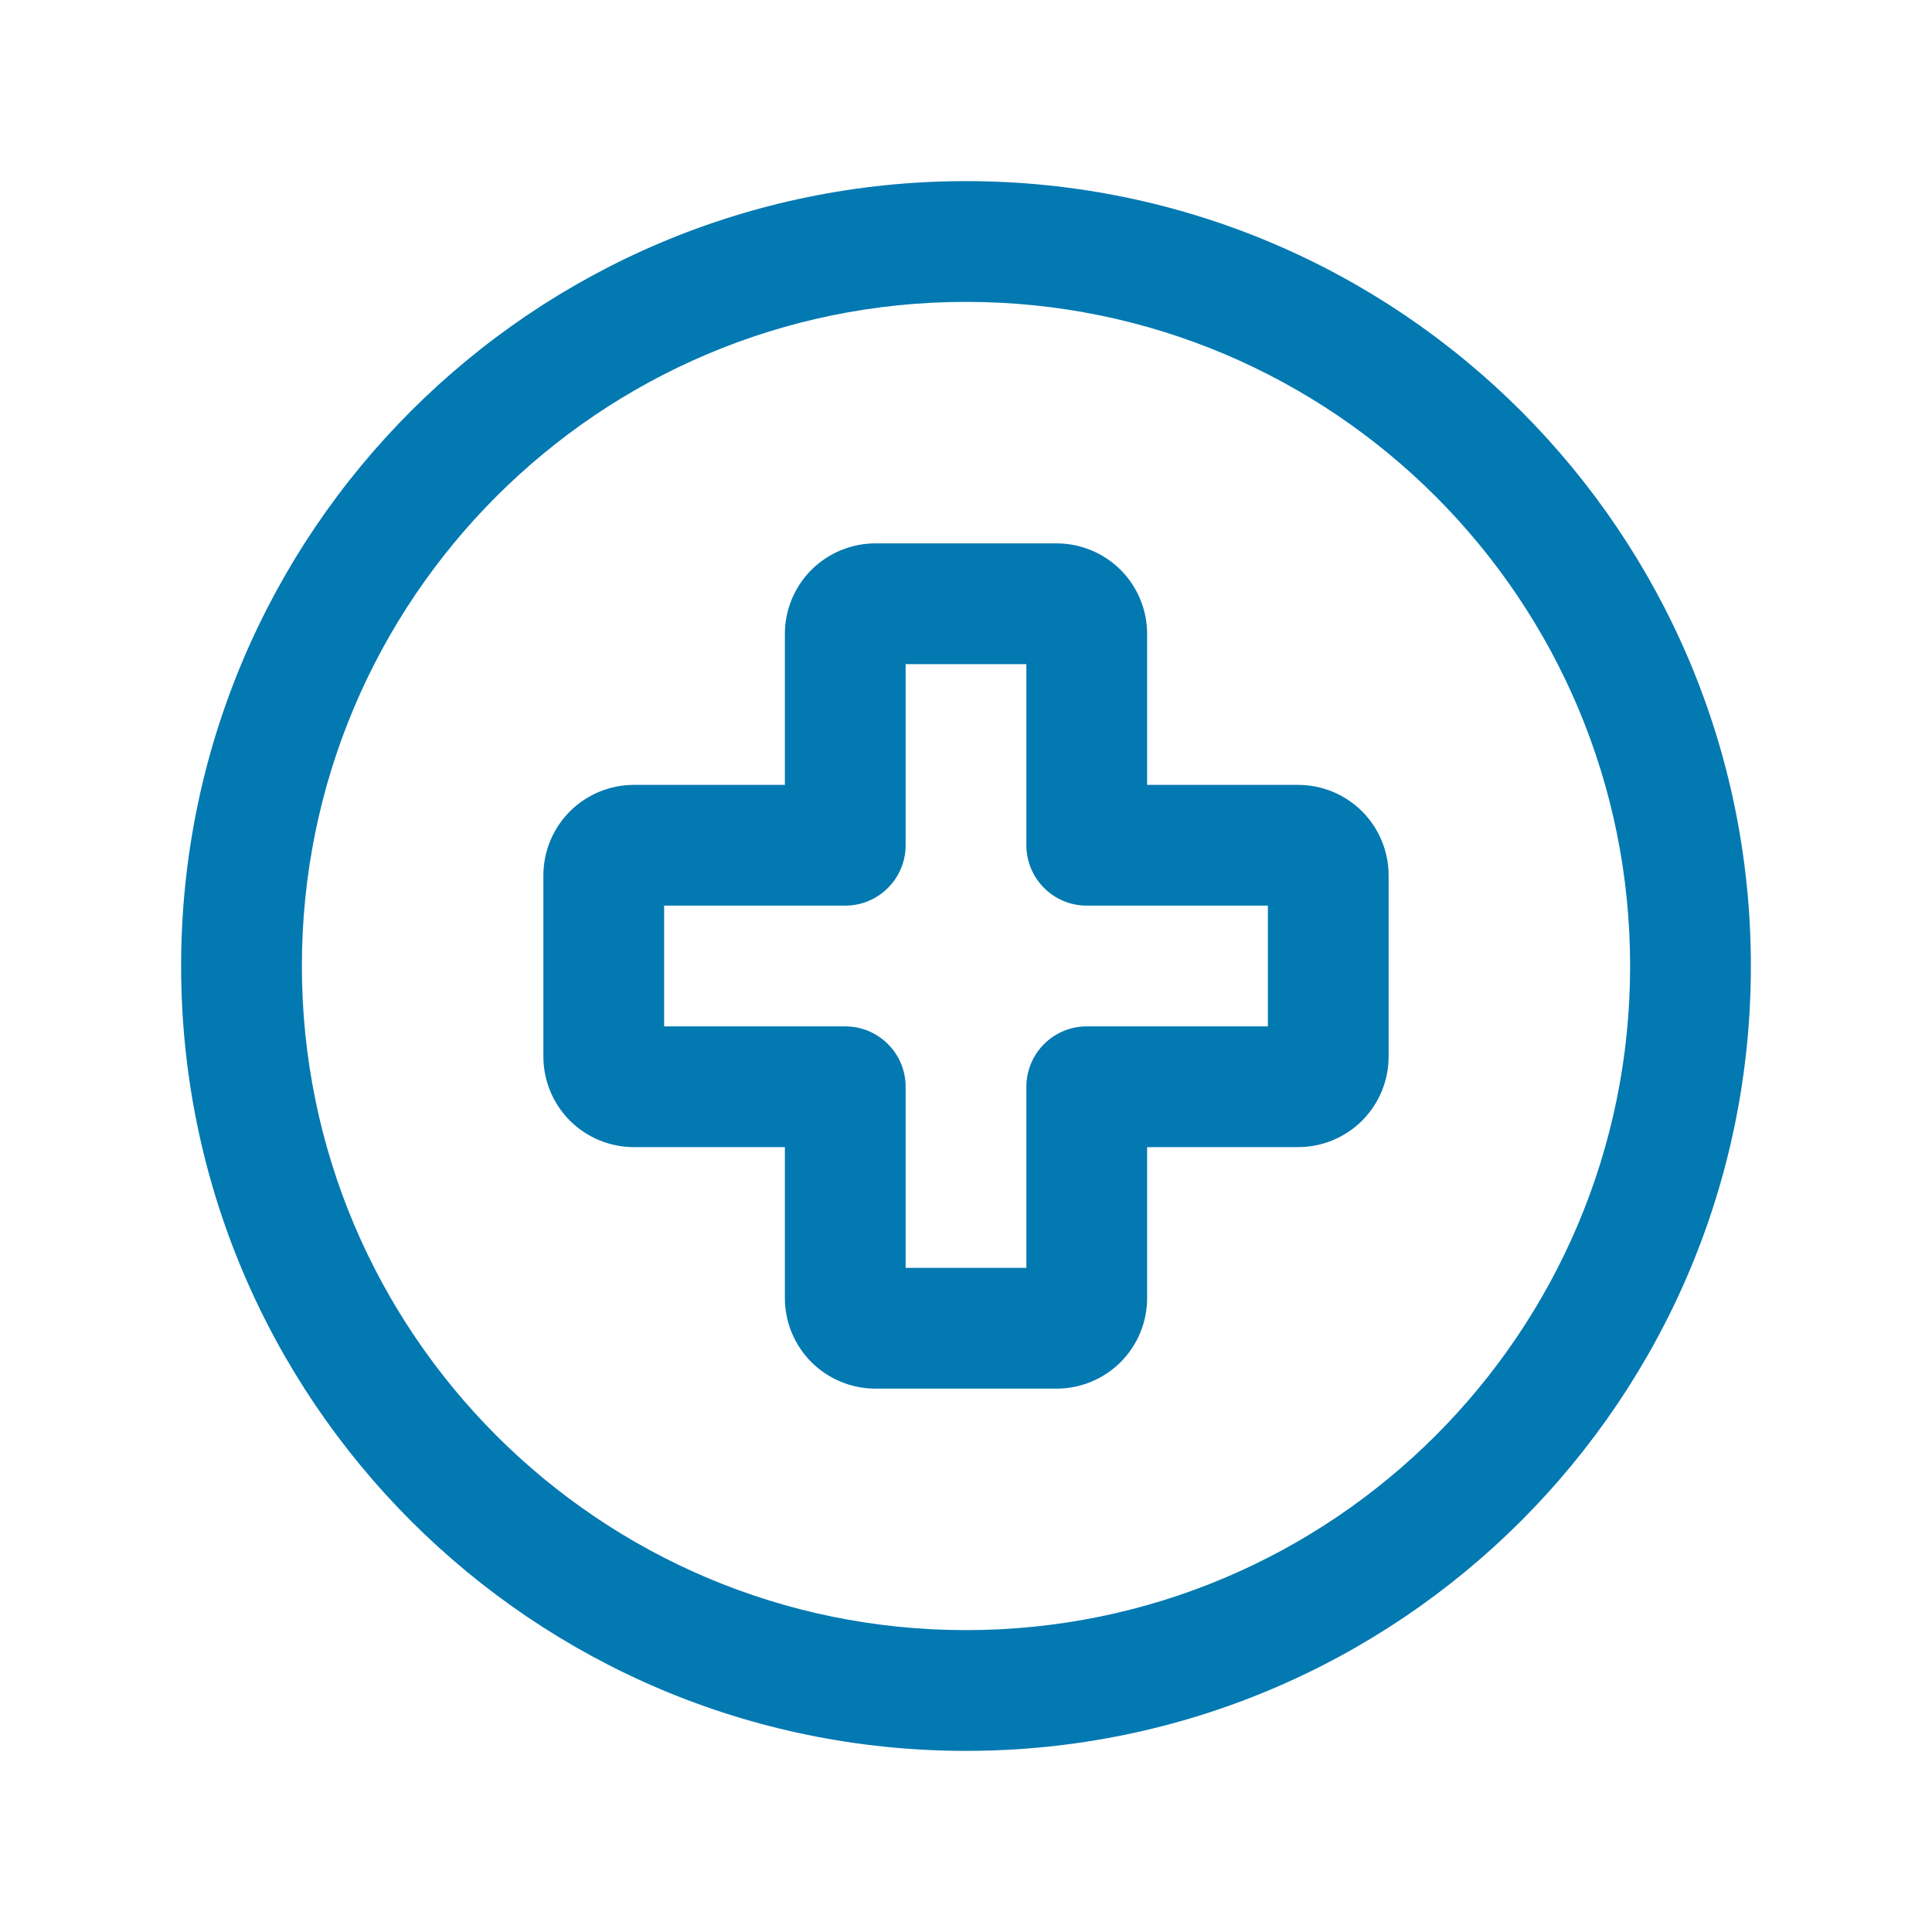 <svg width="32" height="32" viewBox="0 0 32 32" fill="none" xmlns="http://www.w3.org/2000/svg">
<path fill-rule="evenodd" clip-rule="evenodd" d="M16 5C9.925 5 5 9.925 5 16C5 22.075 9.925 27 16 27C22.075 27 27 22.075 27 16C27 9.925 22.075 5 16 5ZM3 16C3 8.82 8.82 3 16 3C23.18 3 29 8.82 29 16C29 23.18 23.18 29 16 29C8.82 29 3 23.18 3 16Z" fill="#0379B2"/>
<path fill-rule="evenodd" clip-rule="evenodd" d="M15 11V14C15 14.552 14.552 15 14 15H11V17H14C14.552 17 15 17.448 15 18V21H17V18C17 17.448 17.448 17 18 17H21V15H18C17.448 15 17 14.552 17 14V11H15ZM13.439 9.439C13.721 9.158 14.102 9 14.5 9H17.5C17.898 9 18.279 9.158 18.561 9.439C18.842 9.721 19 10.102 19 10.5V13H21.5C21.898 13 22.279 13.158 22.561 13.439C22.842 13.721 23 14.102 23 14.5V17.5C23 17.898 22.842 18.279 22.561 18.561C22.279 18.842 21.898 19 21.5 19H19V21.5C19 21.898 18.842 22.279 18.561 22.561C18.279 22.842 17.898 23 17.5 23H14.5C14.102 23 13.721 22.842 13.439 22.561C13.158 22.279 13 21.898 13 21.5V19H10.5C10.102 19 9.721 18.842 9.439 18.561C9.158 18.279 9 17.898 9 17.5V14.5C9 14.102 9.158 13.721 9.439 13.439C9.721 13.158 10.102 13 10.5 13H13V10.5C13 10.102 13.158 9.721 13.439 9.439Z" fill="#0379B2"/>
</svg>
